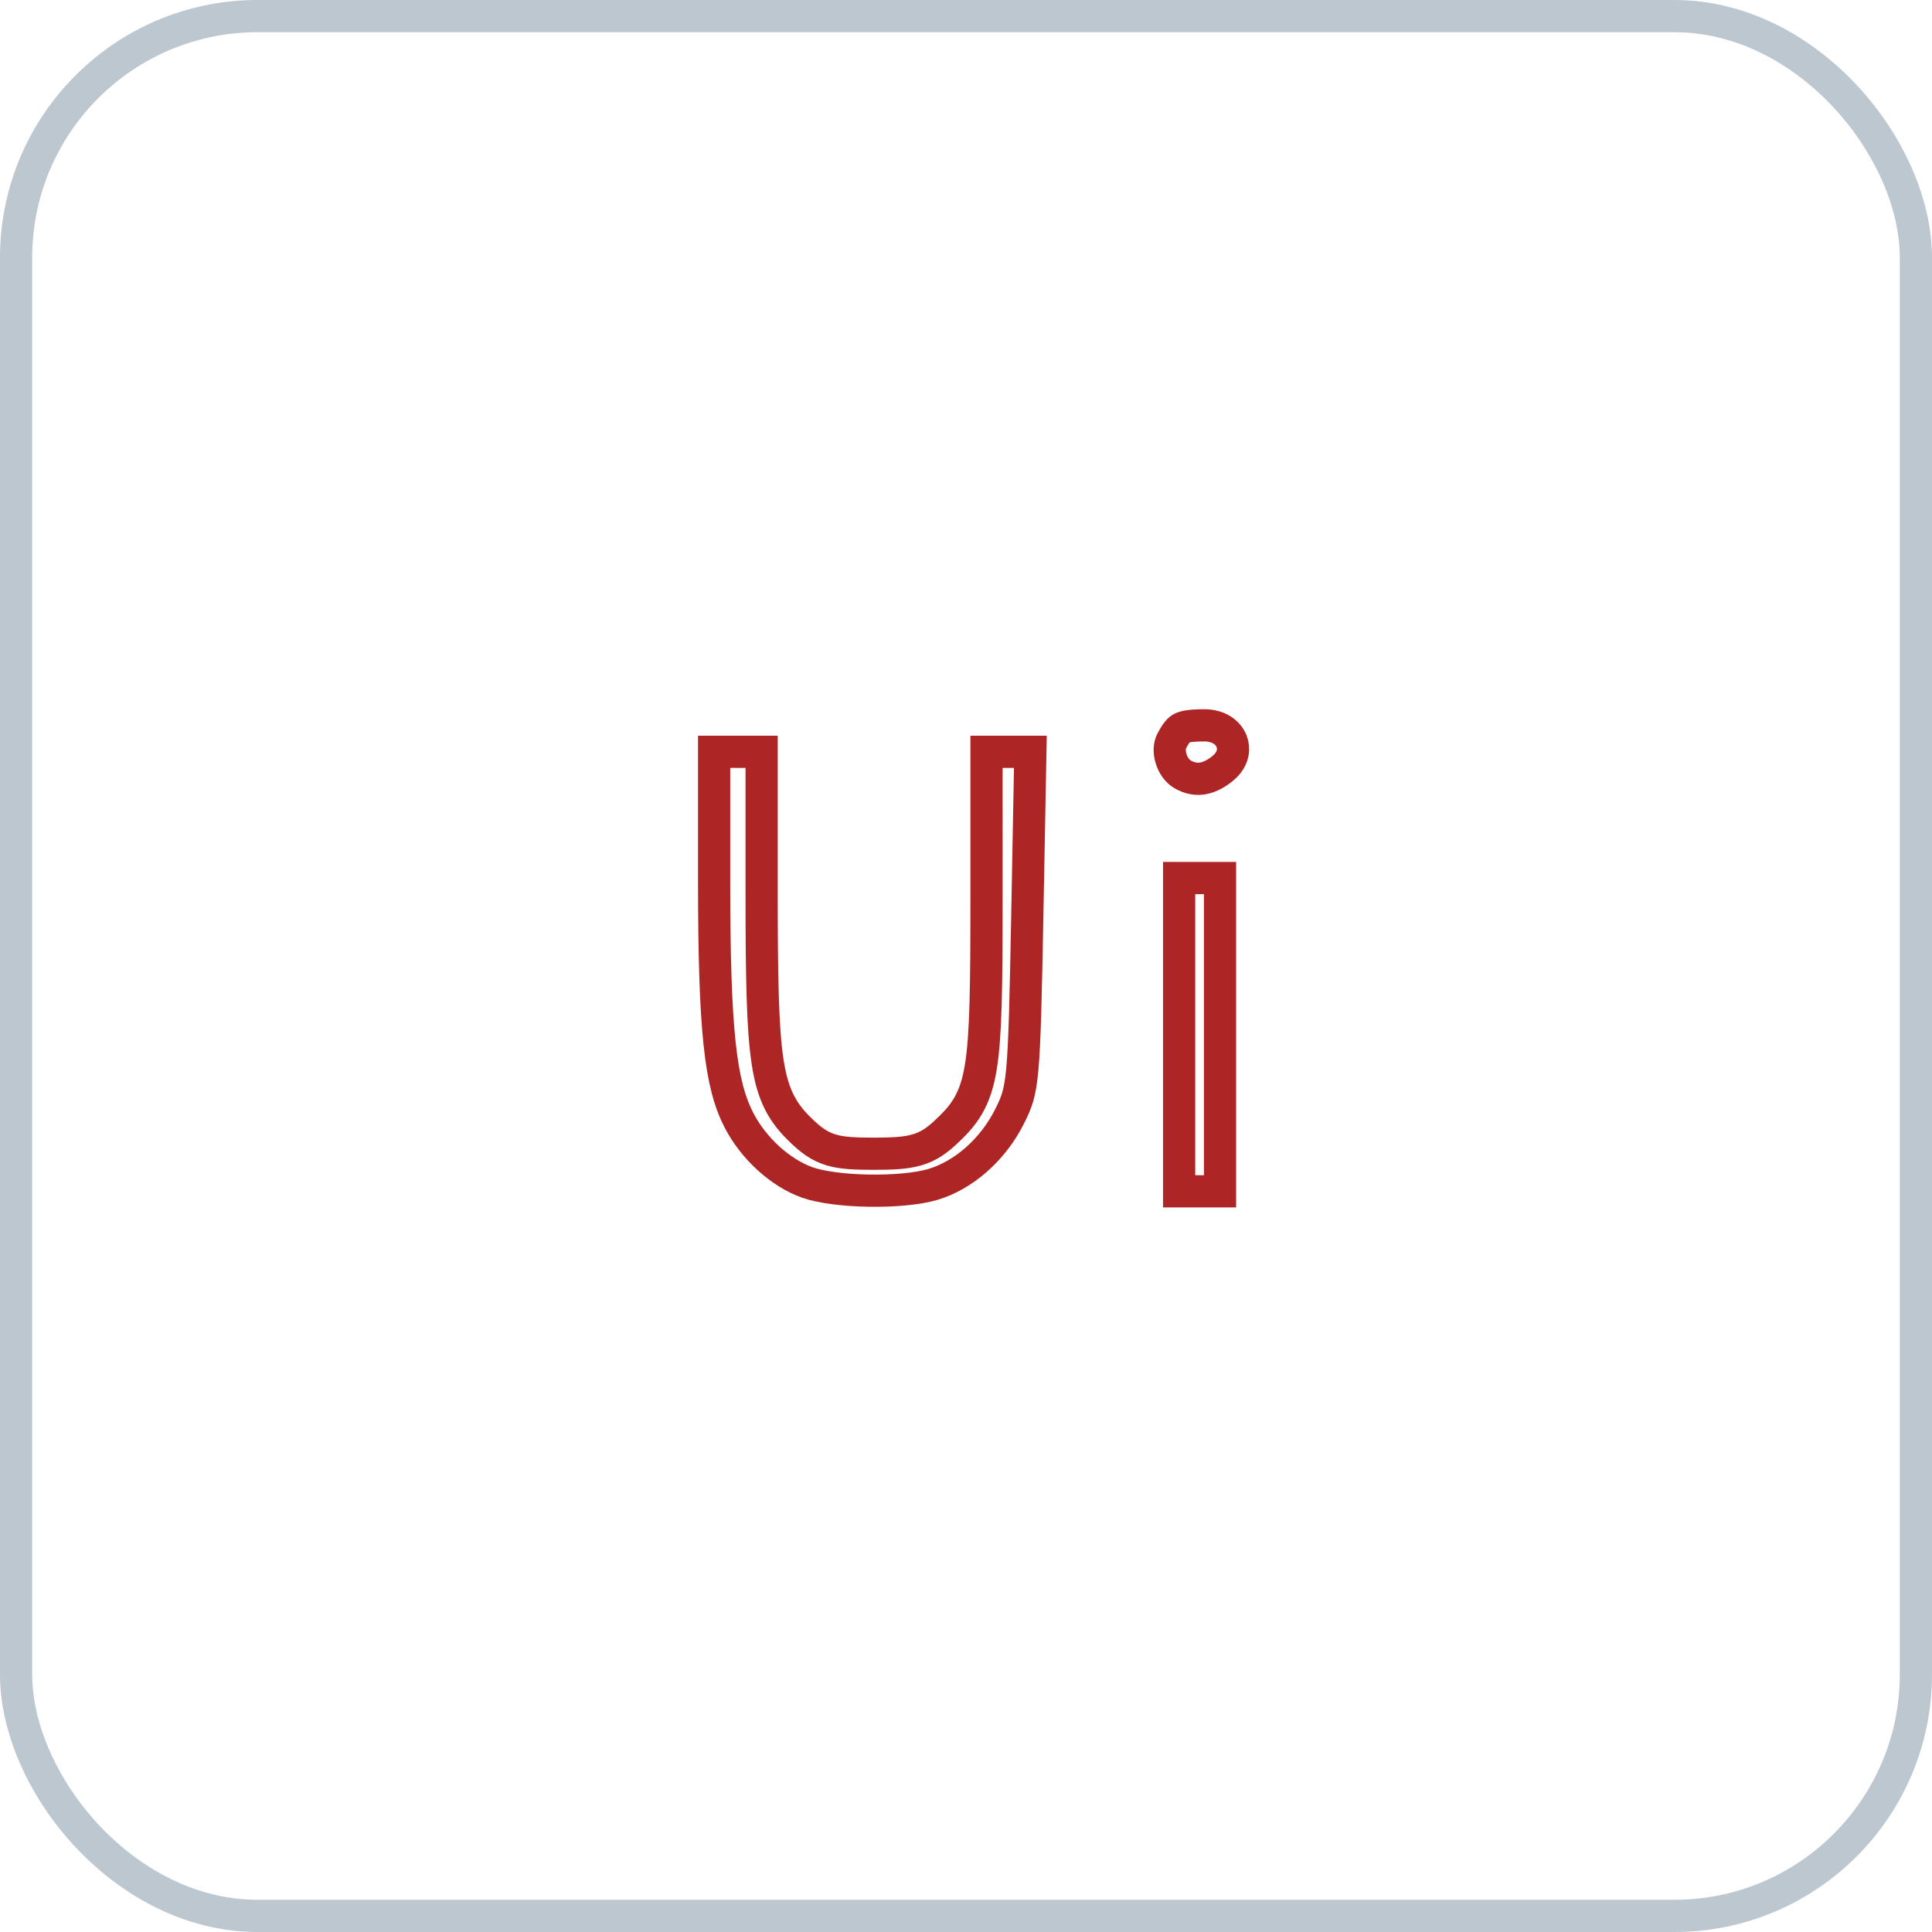 <svg width="60" height="60" viewBox="0 0 60 60" fill="none" xmlns="http://www.w3.org/2000/svg">
<rect x="0.5" y="0.5" width="59" height="59" rx="7.5" stroke="#BCC7D0"/>
<path d="M37.889 27.268V36.997H36.619V27.268H37.889ZM23.653 23.348V27.724C23.653 30.379 23.682 31.95 23.838 32.971C23.917 33.491 24.033 33.898 24.211 34.246C24.391 34.597 24.619 34.861 24.882 35.113C25.164 35.383 25.424 35.595 25.807 35.711C26.156 35.816 26.576 35.83 27.142 35.83C27.692 35.83 28.105 35.813 28.448 35.718C28.824 35.615 29.082 35.429 29.351 35.181C29.623 34.93 29.869 34.68 30.062 34.349C30.257 34.016 30.38 33.633 30.461 33.133C30.619 32.163 30.637 30.628 30.637 27.909V23.348H31.999L31.905 28.358C31.855 31.009 31.824 32.377 31.749 33.202C31.712 33.608 31.665 33.863 31.607 34.062C31.55 34.259 31.478 34.421 31.364 34.65C30.844 35.7 29.929 36.497 28.977 36.782C28.521 36.919 27.77 36.99 26.991 36.977C26.209 36.965 25.483 36.869 25.07 36.722C24.244 36.428 23.405 35.675 22.947 34.785C22.377 33.677 22.178 32.058 22.178 27.349V23.348H23.653ZM37.398 22.526C37.877 22.526 38.153 22.773 38.25 23.026C38.333 23.242 38.31 23.525 38.066 23.778L37.948 23.884C37.708 24.073 37.491 24.16 37.303 24.181C37.119 24.202 36.927 24.163 36.721 24.044C36.573 23.958 36.438 23.784 36.37 23.563C36.301 23.341 36.321 23.142 36.387 23.016C36.539 22.727 36.623 22.653 36.695 22.615C36.79 22.566 36.961 22.528 37.398 22.526Z" stroke="#AE2525"/>
</svg>
